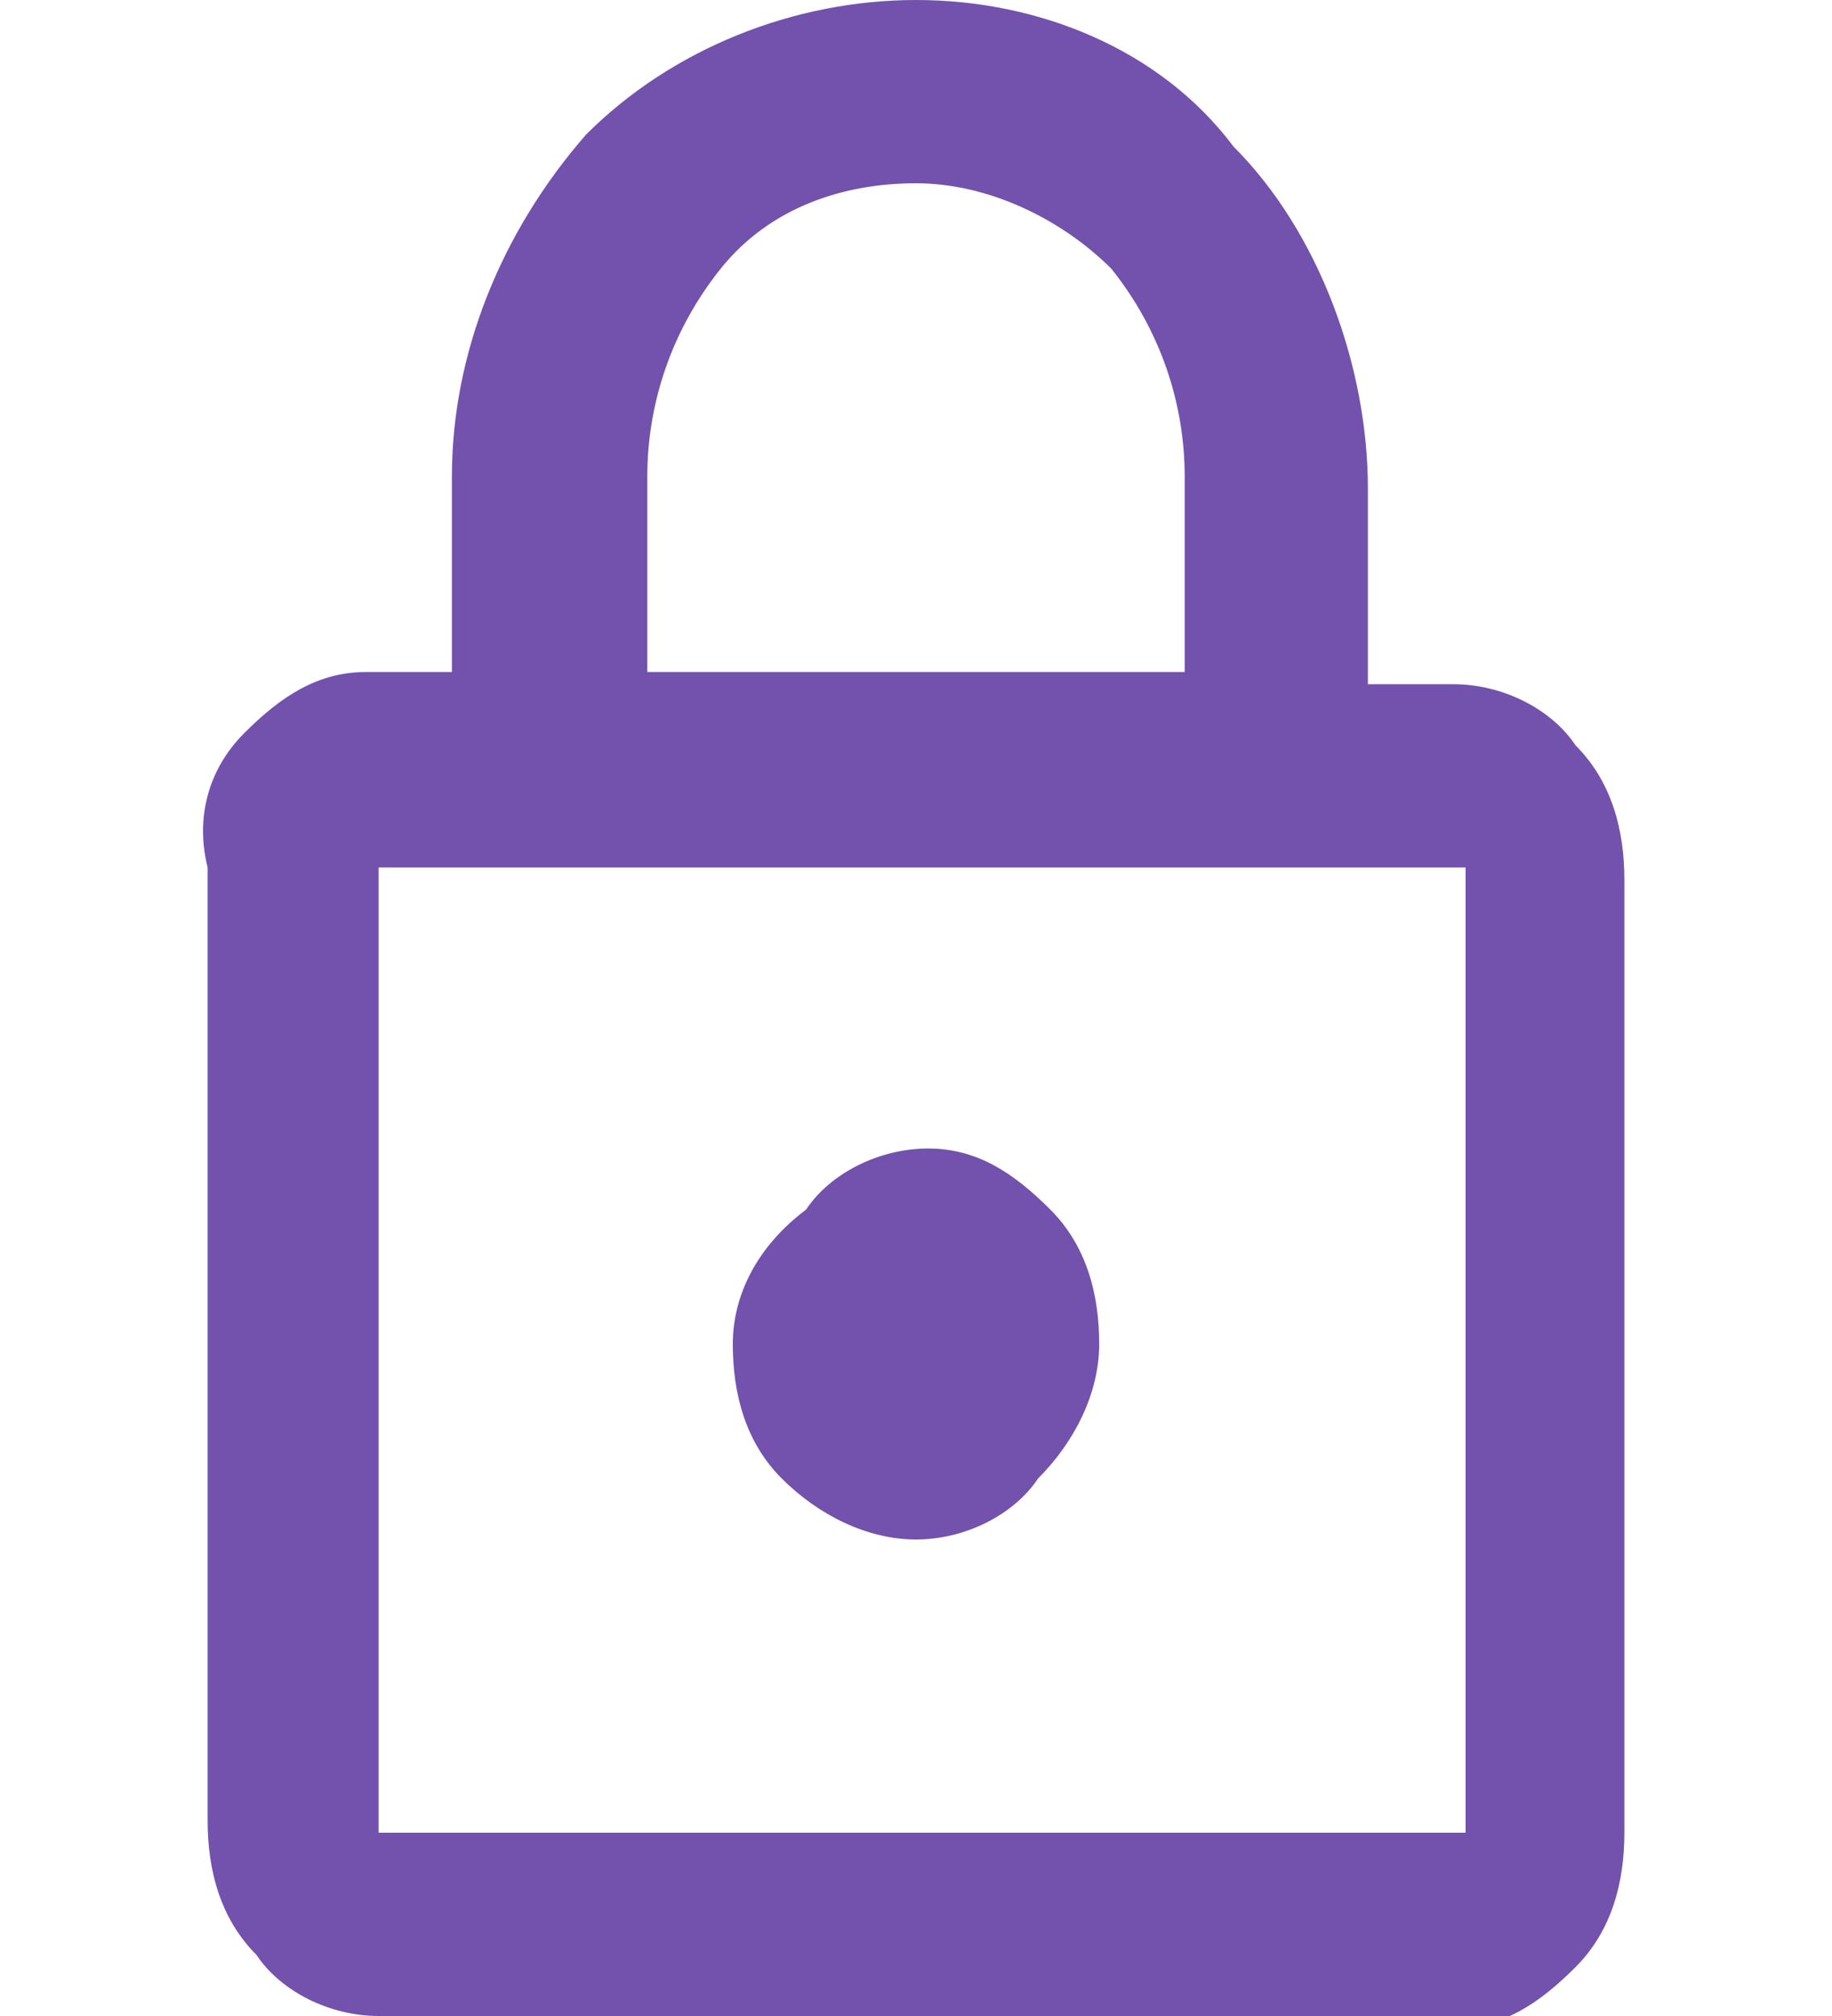 <?xml version="1.0" encoding="UTF-8"?>
<svg xmlns="http://www.w3.org/2000/svg" xmlns:xlink="http://www.w3.org/1999/xlink" version="1.1" id="Ebene_1" x="0px" y="0px" width="15px" height="16.5px" viewBox="0 0 15 16.5" xml:space="preserve">
<path id="lock_24dp_5F6368_FILL0_wght400_GRAD0_opsz24" fill="#7252AC" d="M3.1,16.5c-0.4,0-0.8-0.2-1-0.5c-0.3-0.3-0.4-0.7-0.4-1.1  V7.1C1.6,6.7,1.7,6.3,2,6c0.3-0.3,0.6-0.5,1-0.5h0.7V3.9c0-1,0.4-2,1.1-2.8C5.5,0.4,6.5,0,7.5,0c1,0,2,0.4,2.6,1.2  c0.7,0.7,1.1,1.8,1.1,2.8v1.6h0.7c0.4,0,0.8,0.2,1,0.5c0.3,0.3,0.4,0.7,0.4,1.1V15c0,0.4-0.1,0.8-0.4,1.1c-0.3,0.3-0.6,0.5-1,0.5  H3.1z M3.1,15h8.9V7.1H3.1V15z M7.5,12.6c0.4,0,0.8-0.2,1-0.5C8.8,11.8,9,11.4,9,11c0-0.4-0.1-0.8-0.4-1.1c-0.3-0.3-0.6-0.5-1-0.5  c-0.4,0-0.8,0.2-1,0.5C6.2,10.2,6,10.6,6,11c0,0.4,0.1,0.8,0.4,1.1C6.7,12.4,7.1,12.6,7.5,12.6z M5.3,5.5h4.4V3.9  c0-0.6-0.2-1.2-0.6-1.7c-0.4-0.4-1-0.7-1.6-0.7c-0.6,0-1.2,0.2-1.6,0.7C5.5,2.7,5.3,3.3,5.3,3.9V5.5z M3.1,15L3.1,15z"></path>
</svg>
